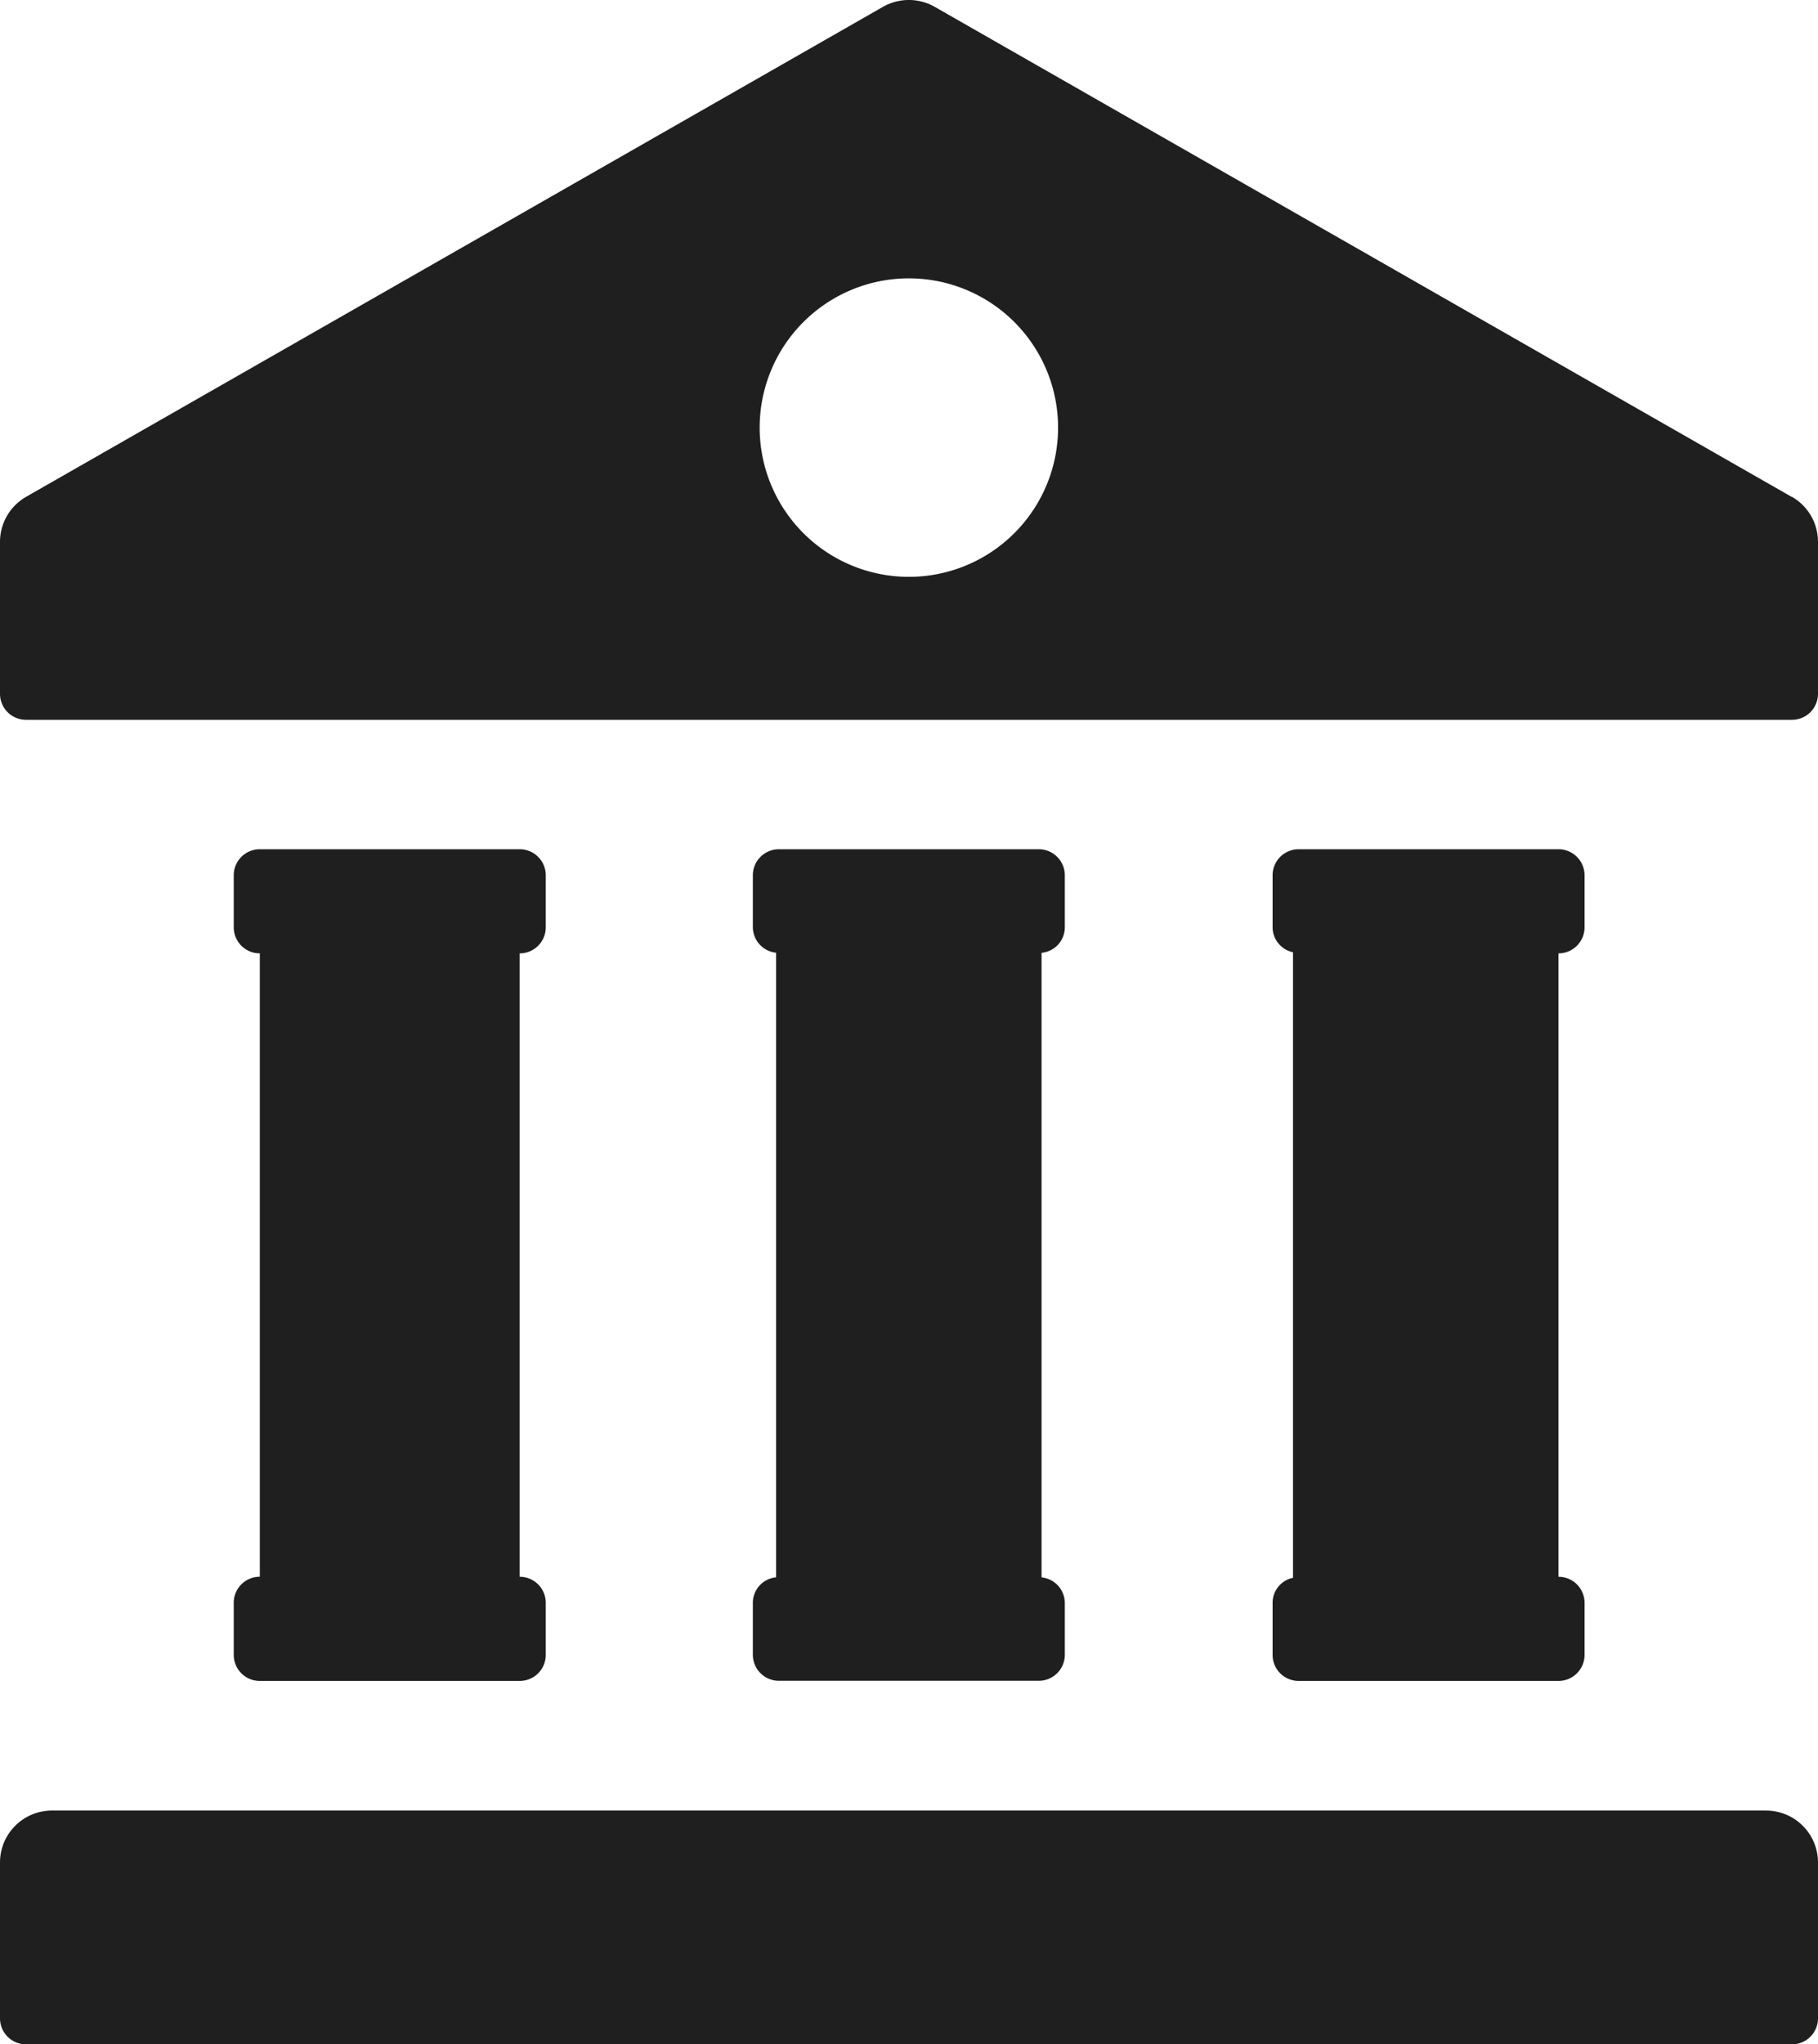 <?xml version="1.0" encoding="UTF-8"?> <svg xmlns="http://www.w3.org/2000/svg" id="Layer_1-2" width="100" height="112.42" viewBox="0 0 100 112.42"><g id="Group_28" data-name="Group 28"><path id="Path_7" data-name="Path 7" d="M43.7,34.221V31.365a1.432,1.432,0,0,0-1.435-1.435H27.975a1.432,1.432,0,0,0-1.435,1.435v2.855a1.42,1.42,0,0,0,1.279,1.4V69.967a1.409,1.409,0,0,0-1.279,1.4v2.855a1.432,1.432,0,0,0,1.435,1.435H42.268A1.432,1.432,0,0,0,43.7,74.227V71.372a1.42,1.42,0,0,0-1.279-1.4V35.625A1.409,1.409,0,0,0,43.7,34.221Z" transform="translate(14.871 16.77)" fill="#1f1f1f"></path><path id="Path_8" data-name="Path 8" d="M97.145,99.563H2.855A2.857,2.857,0,0,0,0,102.418v8.566a1.432,1.432,0,0,0,1.435,1.435H98.565A1.432,1.432,0,0,0,100,110.985v-8.566a2.857,2.857,0,0,0-2.855-2.855ZM12.857,88.142V91a1.432,1.432,0,0,0,1.435,1.435H28.585A1.432,1.432,0,0,0,30.02,91V88.142a1.432,1.432,0,0,0-1.435-1.435V52.426a1.432,1.432,0,0,0,1.435-1.435V48.135A1.432,1.432,0,0,0,28.585,46.7H14.292a1.432,1.432,0,0,0-1.435,1.435v2.855a1.432,1.432,0,0,0,1.435,1.435v34.28a1.432,1.432,0,0,0-1.435,1.435ZM98.549,27.321,51.412.374a2.879,2.879,0,0,0-2.84,0L1.435,27.321A2.857,2.857,0,0,0,0,29.8v8.348a1.432,1.432,0,0,0,1.435,1.435H98.565A1.432,1.432,0,0,0,100,38.149V29.8a2.857,2.857,0,0,0-1.435-2.481Zm-48.557,4.4A8.207,8.207,0,1,1,58.2,23.514,8.207,8.207,0,0,1,49.992,31.721ZM70,88.142V91a1.432,1.432,0,0,0,1.435,1.435H85.723A1.432,1.432,0,0,0,87.159,91V88.142a1.432,1.432,0,0,0-1.435-1.435V52.426a1.432,1.432,0,0,0,1.435-1.435V48.135A1.432,1.432,0,0,0,85.723,46.7H71.431A1.432,1.432,0,0,0,70,48.135v2.855a1.405,1.405,0,0,0,1.123,1.373v34.4A1.405,1.405,0,0,0,70,88.142Z" fill="#1f1f1f"></path></g></svg> 